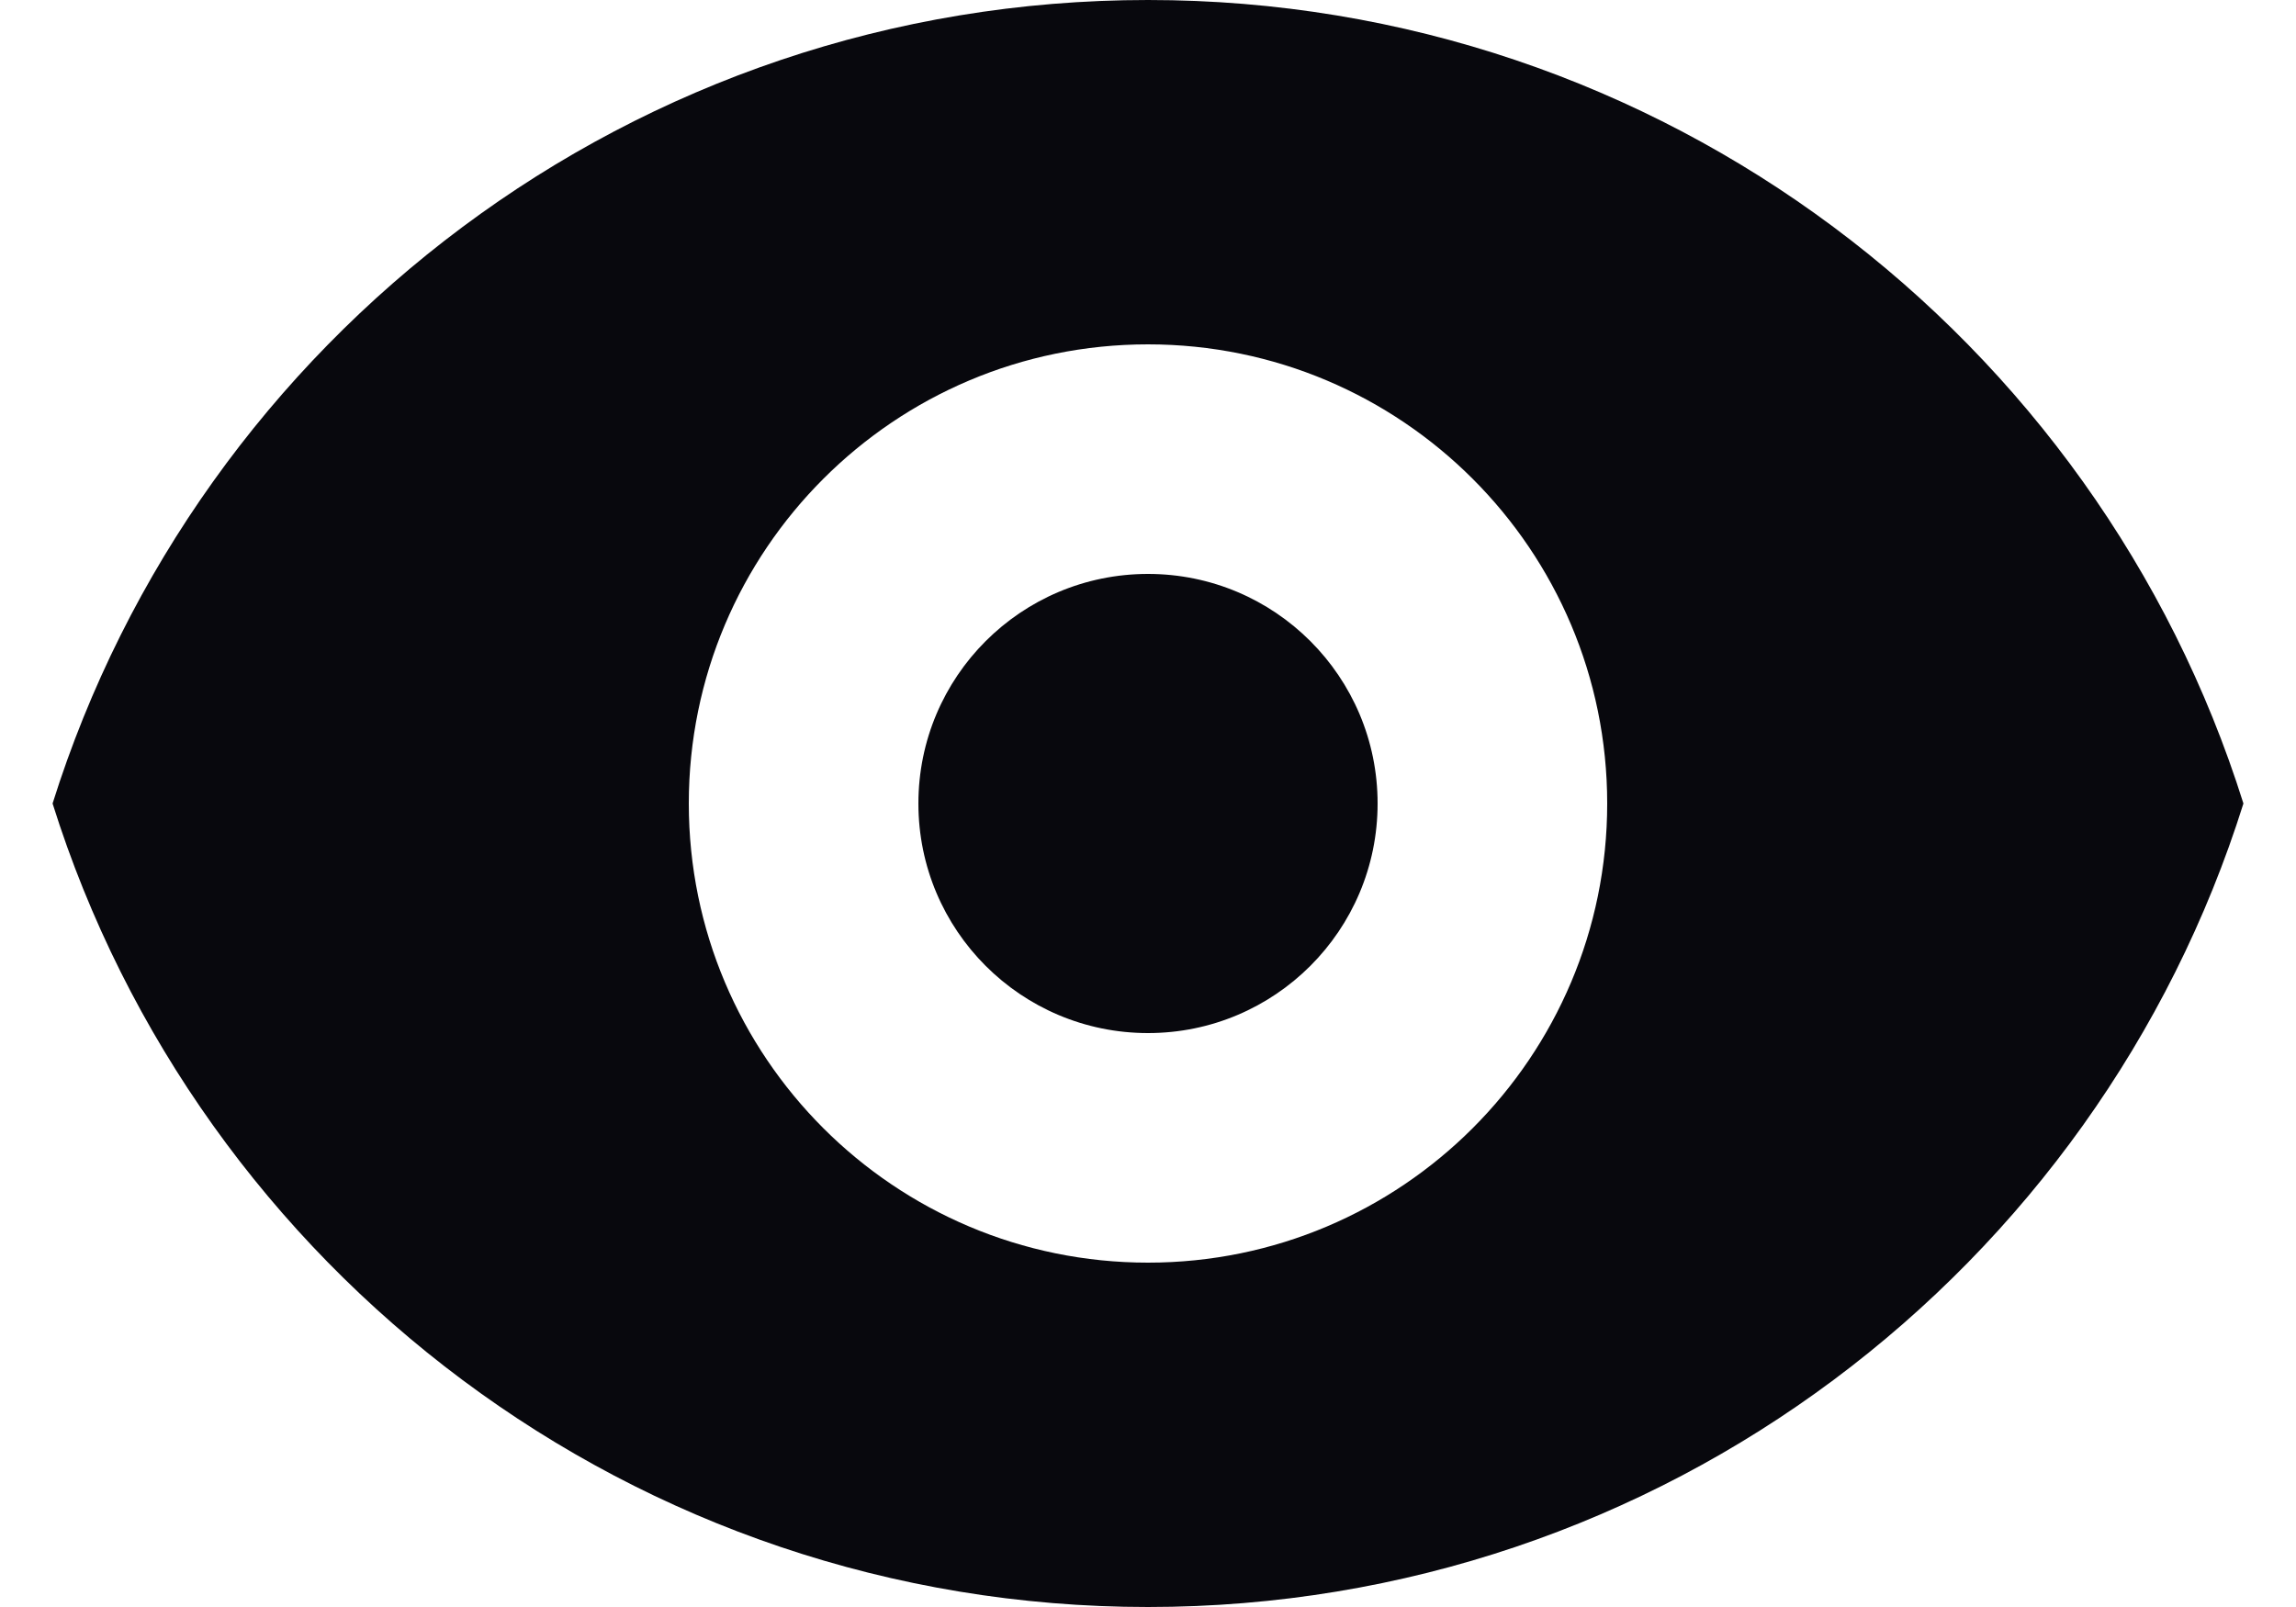 <?xml version="1.0" encoding="UTF-8"?>
<svg width="20px" height="14px" viewBox="0 0 20 14" version="1.1" xmlns="http://www.w3.org/2000/svg" xmlns:xlink="http://www.w3.org/1999/xlink">
    <title>icon/eye</title>
    <g id="Screens" stroke="none" stroke-width="1" fill="none" fill-rule="evenodd">
        <g id="99_Styleguide" transform="translate(-975, -2997)" fill="#08080D" fill-rule="nonzero">
            <g id="Combined-Shape" transform="translate(973, 2992)">
                <path d="M12,5 C16.478,5 20.268,7.943 21.542,12 C20.268,16.057 16.478,19 12,19 C7.522,19 3.732,16.057 2.458,12 C3.732,7.943 7.522,5 12,5 Z M12,8 C9.791,8 8,9.791 8,12 C8,14.209 9.791,16 12,16 C14.209,16 16,14.209 16,12 C16,9.791 14.209,8 12,8 Z M12,10 C13.105,10 14,10.895 14,12 C14,13.105 13.105,14 12,14 C10.895,14 10,13.105 10,12 C10,10.895 10.895,10 12,10 Z"></path>
            </g>
        </g>
    </g>
</svg>